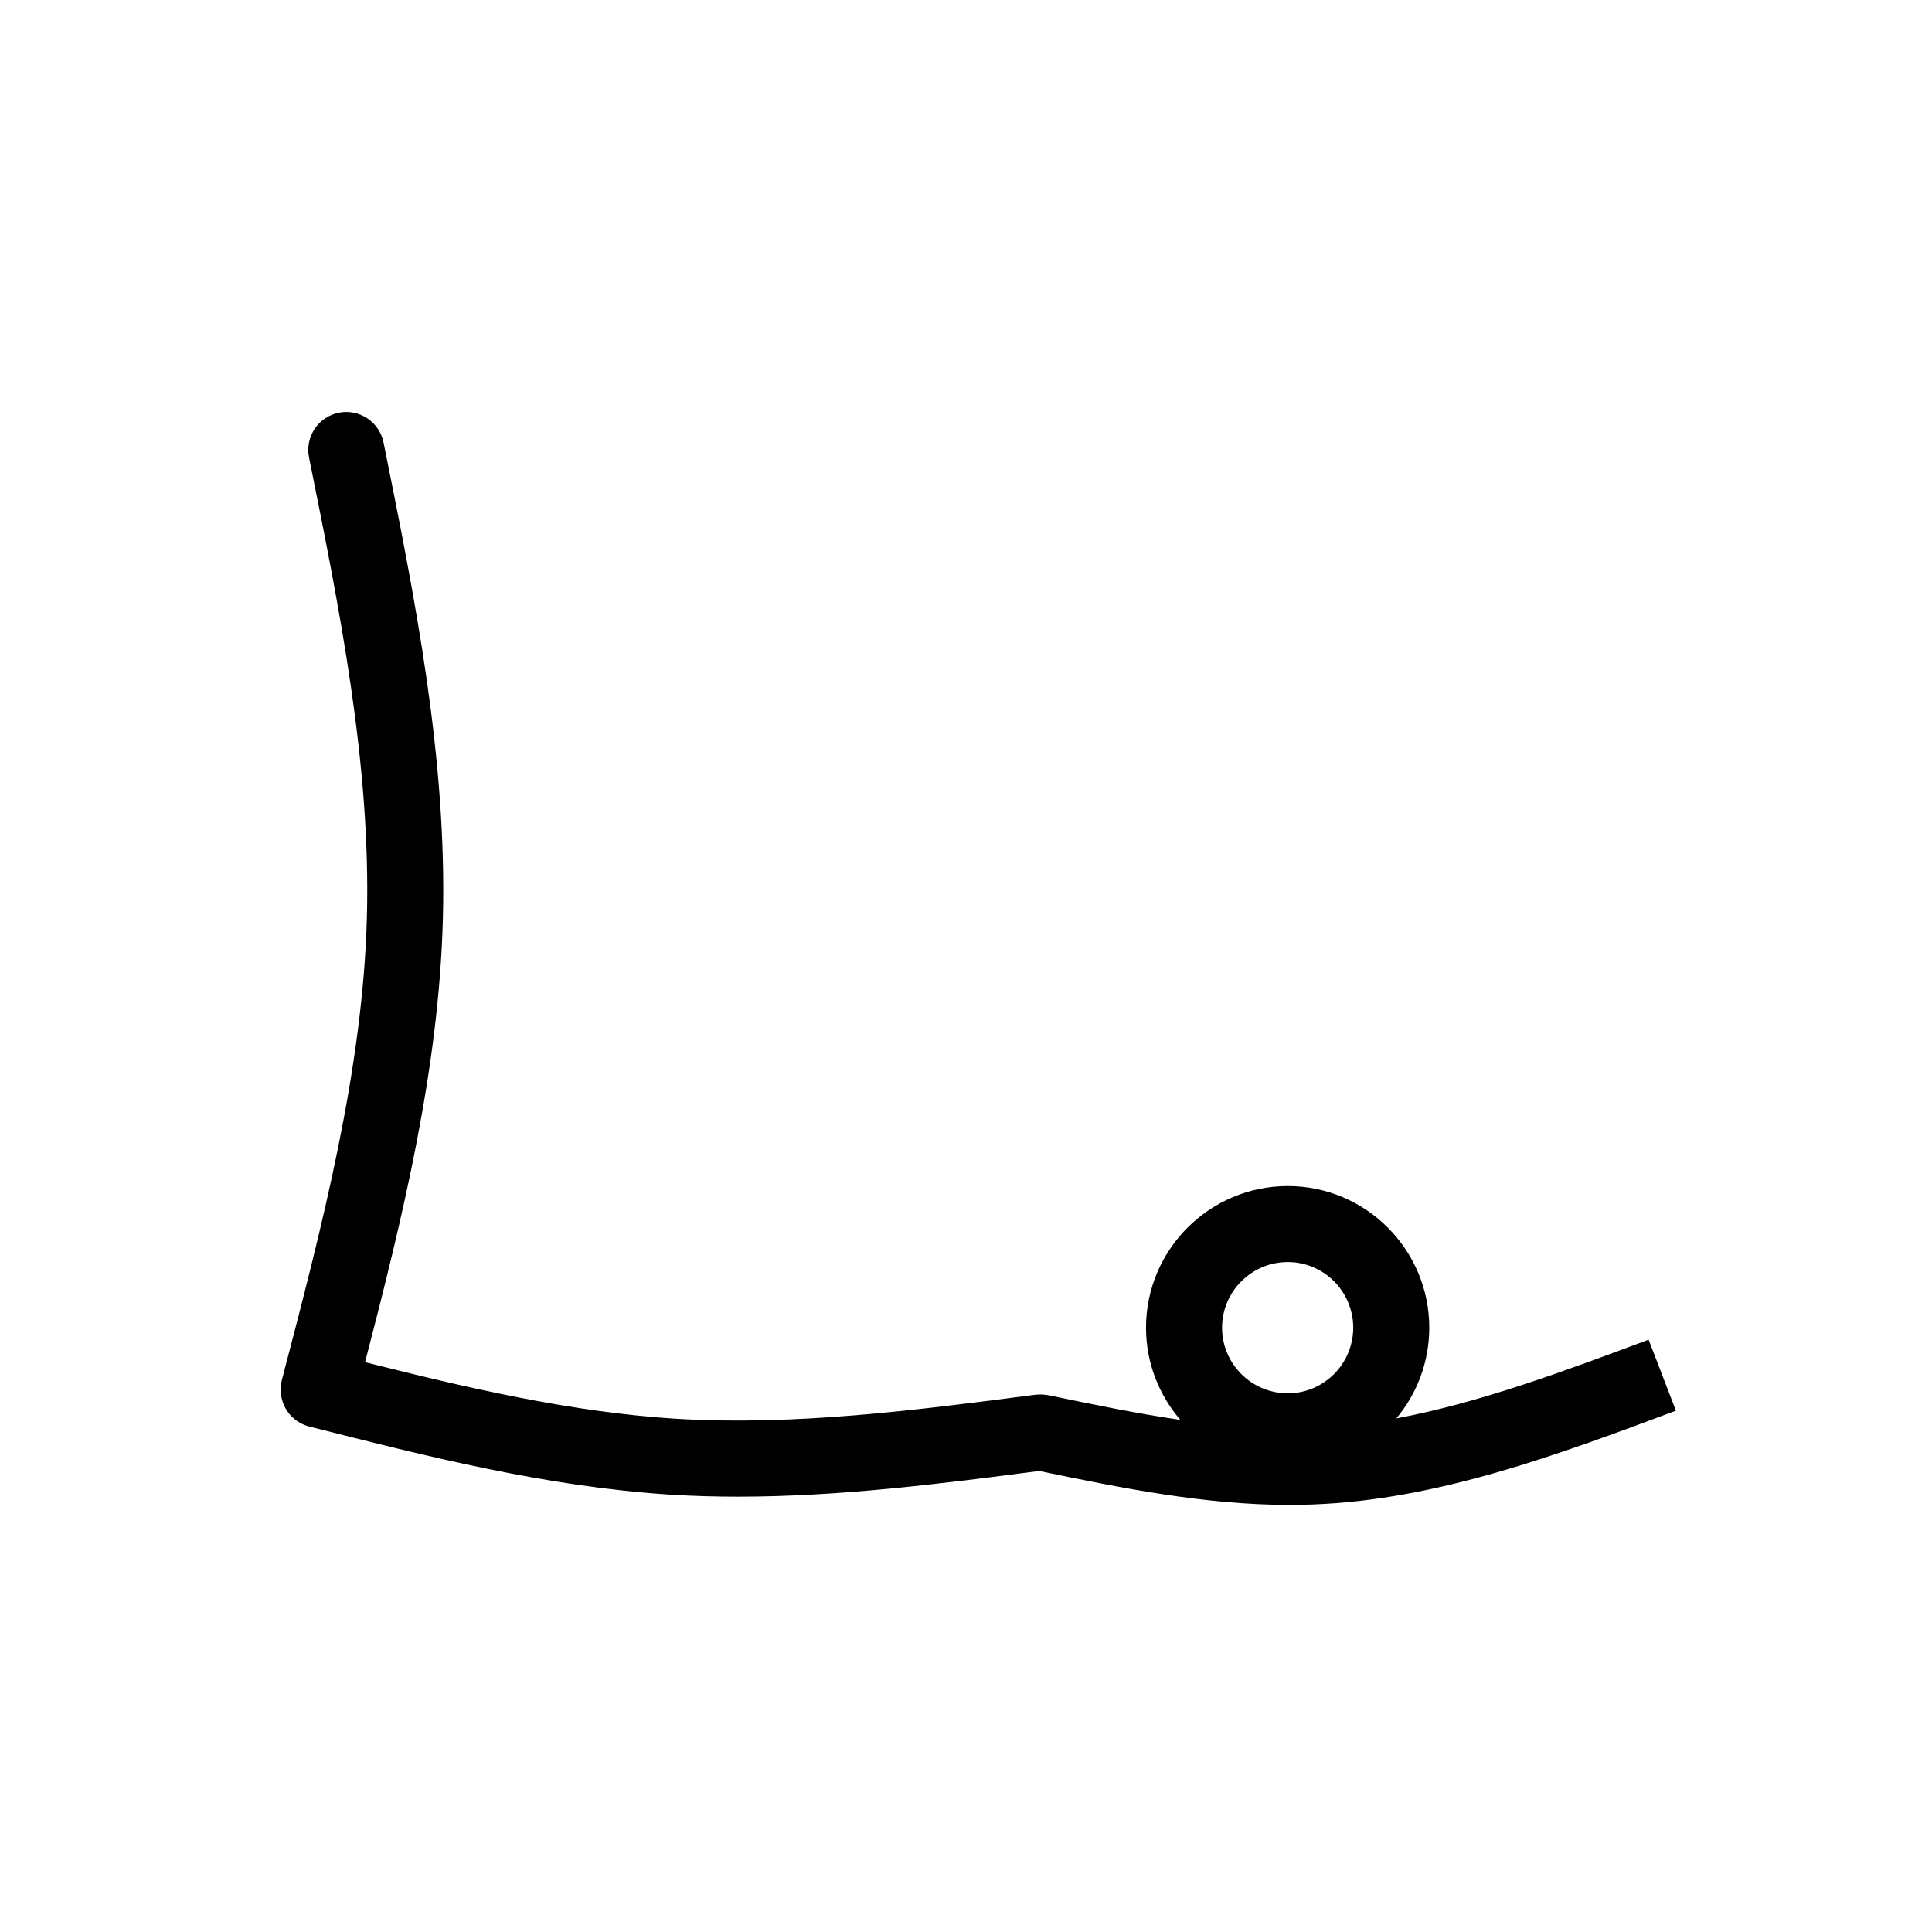 <?xml version="1.0" encoding="UTF-8"?>
<!-- Uploaded to: ICON Repo, www.iconrepo.com, Generator: ICON Repo Mixer Tools -->
<svg fill="#000000" width="800px" height="800px" version="1.1" viewBox="144 144 512 512" xmlns="http://www.w3.org/2000/svg">
 <path d="m514.05 519.89c5.441-6.519 8.723-14.898 8.723-24.035 0-20.695-16.816-37.539-37.488-37.539-20.723 0-37.578 16.844-37.578 37.539 0 9.332 3.445 17.855 9.098 24.43-11.715-1.719-23.453-4.144-34.988-6.543-0.246-0.055-0.484-0.047-0.73-0.082-0.297-0.039-0.594-0.086-0.902-0.098-0.406-0.02-0.812 0-1.215 0.031-0.168 0.016-0.332-0.012-0.508 0.016-31.438 4.09-63.938 8.316-95.523 6.363-27.594-1.742-55.254-8.195-82.195-14.977 9.969-38.316 19.566-77.738 20.621-117.32 1.152-42.812-7.426-85.316-15.723-126.42-1.102-5.453-6.434-8.988-11.863-7.879-5.457 1.102-8.984 6.414-7.879 11.871 8.074 39.996 16.426 81.359 15.332 121.89-1.082 40.621-11.977 82.246-22.535 122.59 0 0.012 0 0.02-0.004 0.031-0.004 0.012-0.012 0.023-0.016 0.039-0.09 0.348-0.105 0.695-0.156 1.043-0.047 0.312-0.121 0.629-0.137 0.938-0.02 0.383 0.031 0.746 0.051 1.125 0.02 0.289 0.004 0.57 0.051 0.848 0.086 0.59 0.238 1.16 0.422 1.723 0.016 0.039 0.02 0.09 0.035 0.137 1.082 3.078 3.629 5.578 7.027 6.438 30.918 7.848 62.887 15.965 95.73 18.043 5.965 0.371 11.914 0.535 17.871 0.535 26.949 0 53.742-3.414 79.832-6.812 21.613 4.488 43.867 8.996 66.375 8.996 2.012 0 4.027-0.039 6.039-0.117 32.996-1.184 65.098-13.18 96.316-24.848l-7.231-18.812c-22.93 8.551-44.898 16.738-66.852 20.855zm-28.766-41.43c9.559 0 17.336 7.805 17.336 17.387 0 9.594-7.777 17.398-17.336 17.398-9.609 0-17.426-7.805-17.426-17.398 0-9.582 7.812-17.387 17.426-17.387z"/>
</svg>
